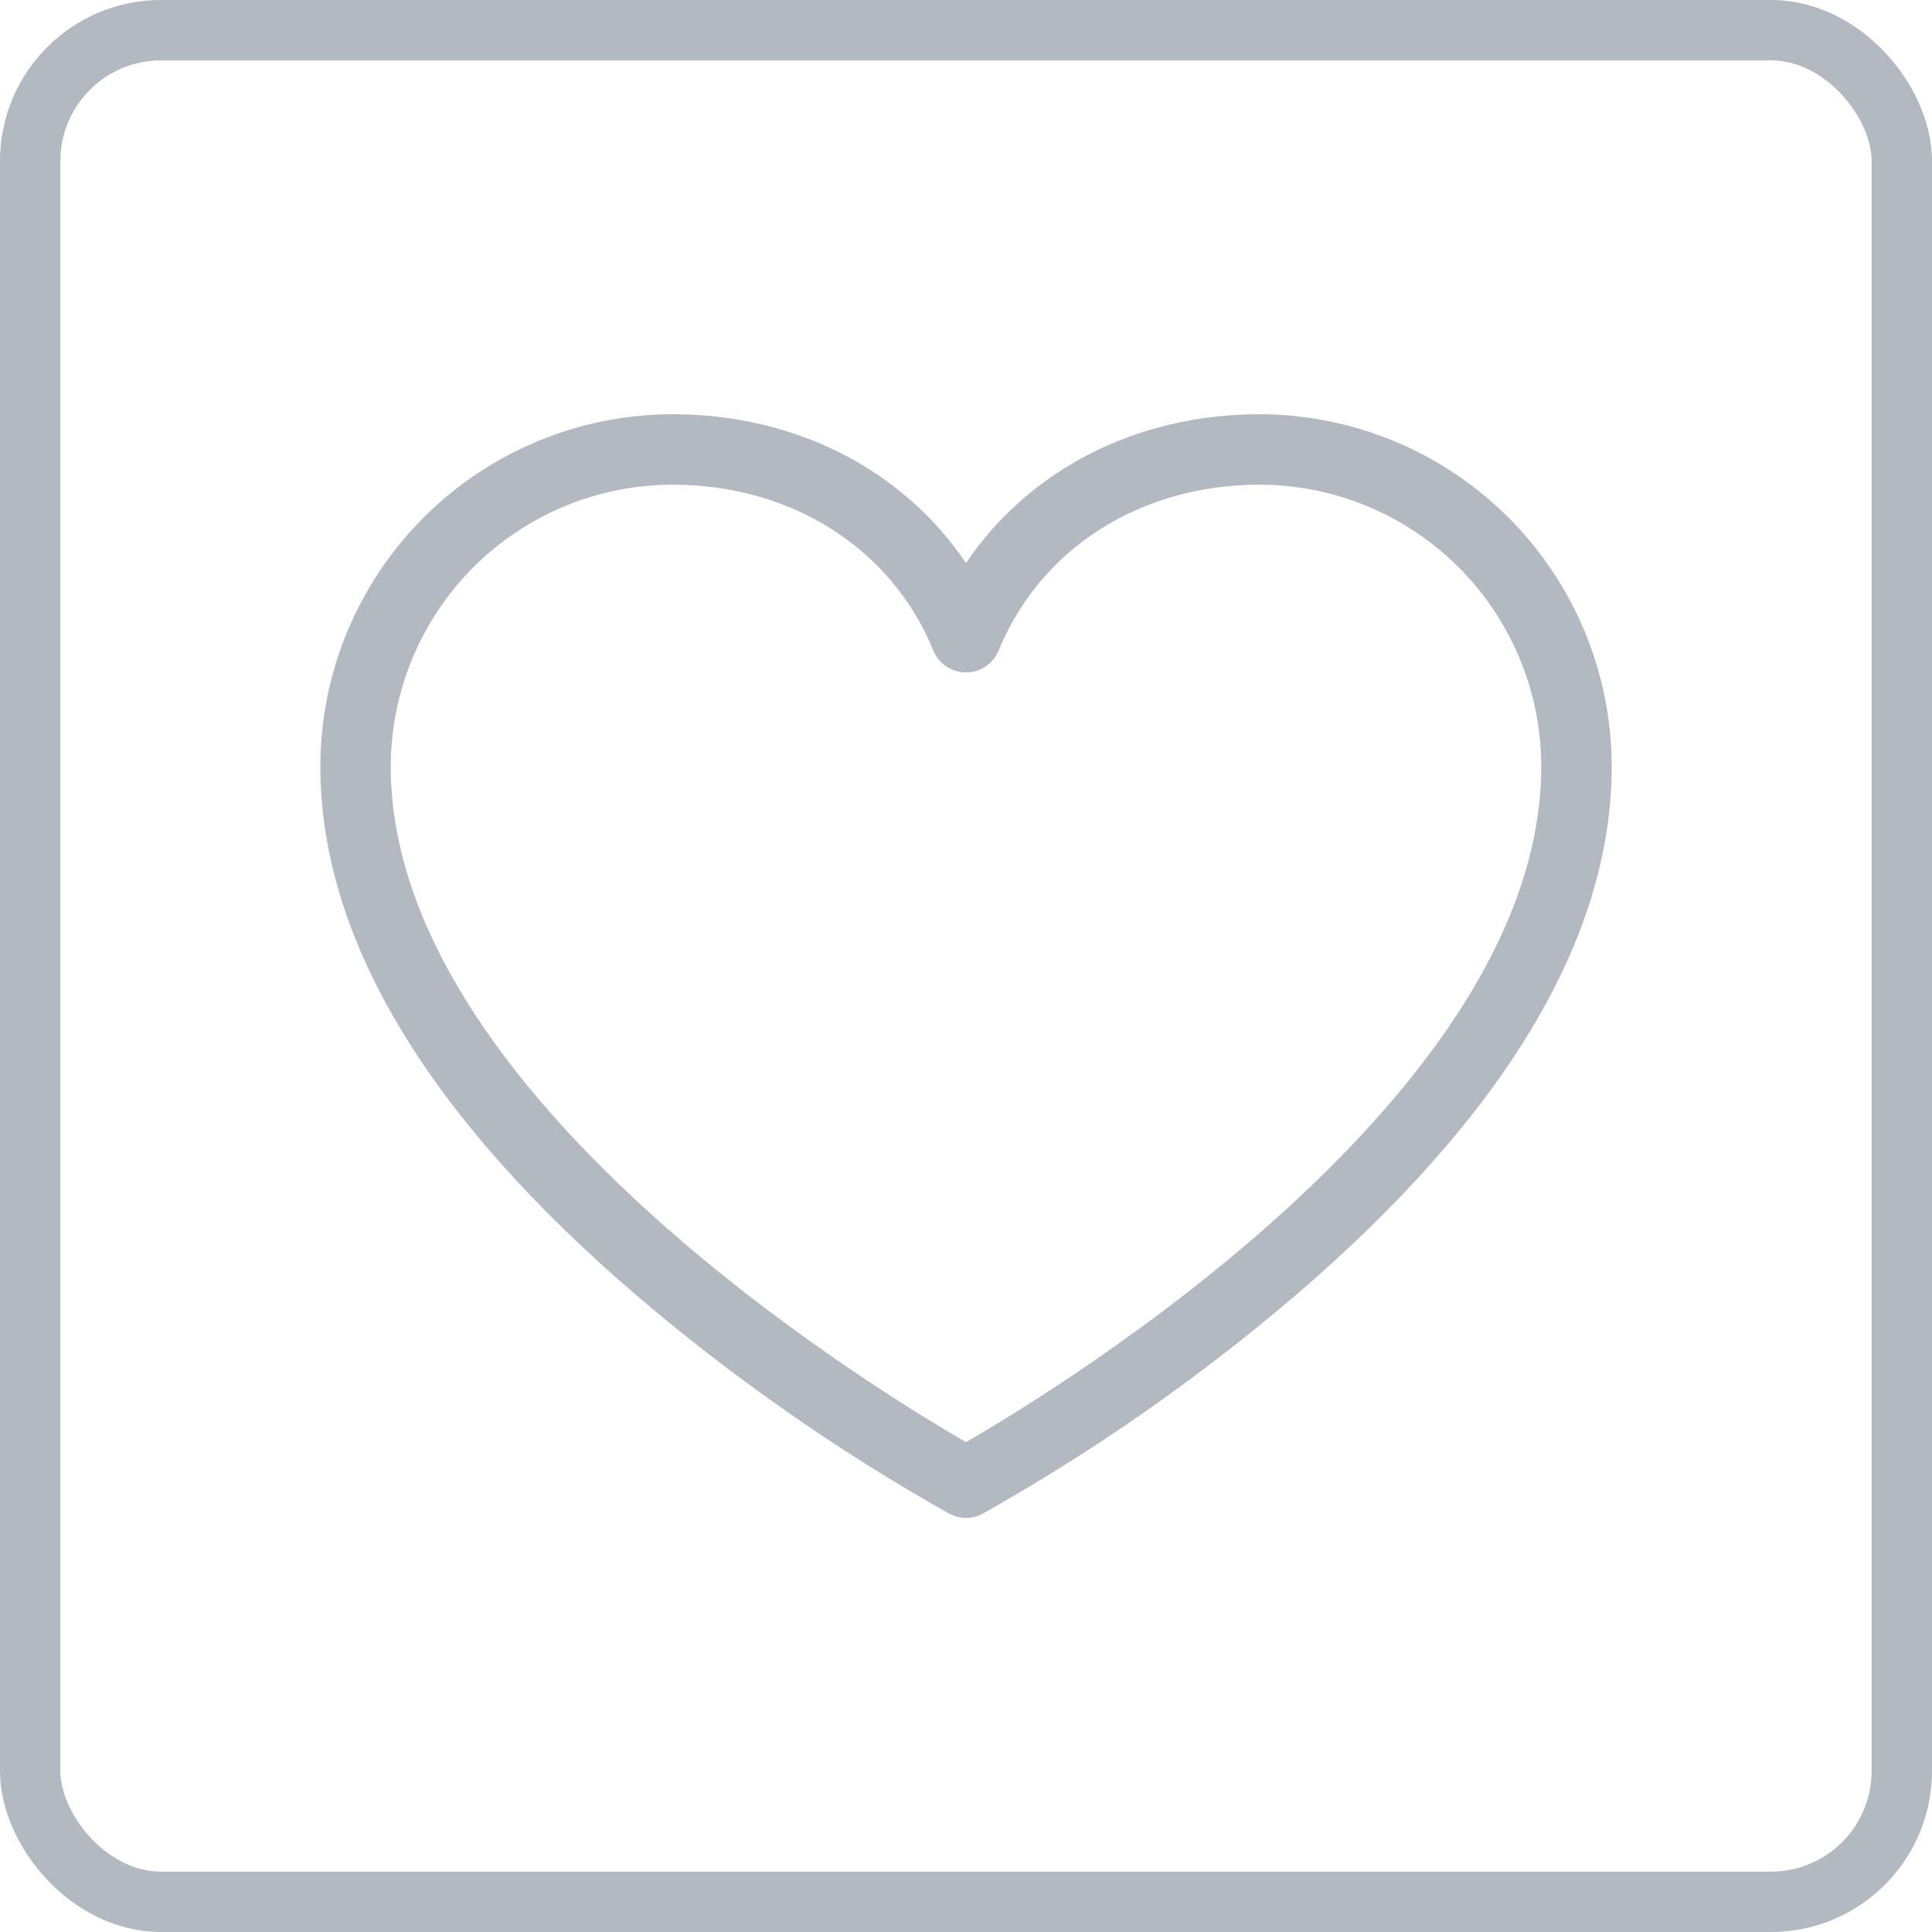 <svg width="32" height="32" viewBox="0 0 32 32" fill="none" xmlns="http://www.w3.org/2000/svg">
<rect x="0.5" y="0.5" width="31" height="31" rx="2.167" stroke="#B2B9C1"/>
<path d="M20.861 6.861C18.82 6.861 17.044 7.782 16 9.325C14.956 7.782 13.181 6.861 11.139 6.861C9.592 6.863 8.11 7.478 7.016 8.572C5.923 9.665 5.307 11.148 5.306 12.694C5.306 15.533 7.075 18.488 10.565 21.475C12.165 22.837 13.892 24.042 15.724 25.072C15.809 25.117 15.904 25.141 16 25.141C16.096 25.141 16.191 25.117 16.276 25.072C18.108 24.042 19.835 22.837 21.435 21.475C24.925 18.488 26.695 15.533 26.695 12.694C26.693 11.148 26.078 9.665 24.984 8.572C23.89 7.478 22.408 6.863 20.861 6.861ZM16 23.886C14.405 22.965 6.472 18.112 6.472 12.694C6.474 11.457 6.966 10.271 7.84 9.396C8.715 8.521 9.902 8.029 11.139 8.028C13.111 8.028 14.766 9.081 15.46 10.776C15.504 10.883 15.579 10.975 15.675 11.039C15.771 11.104 15.884 11.138 16 11.138C16.116 11.138 16.229 11.104 16.325 11.039C16.421 10.975 16.496 10.883 16.54 10.776C17.234 9.081 18.89 8.028 20.861 8.028C22.098 8.029 23.285 8.521 24.16 9.396C25.034 10.271 25.526 11.457 25.528 12.694C25.528 18.112 17.595 22.965 16 23.886Z" fill="#B2B9C1"/>
</svg>
